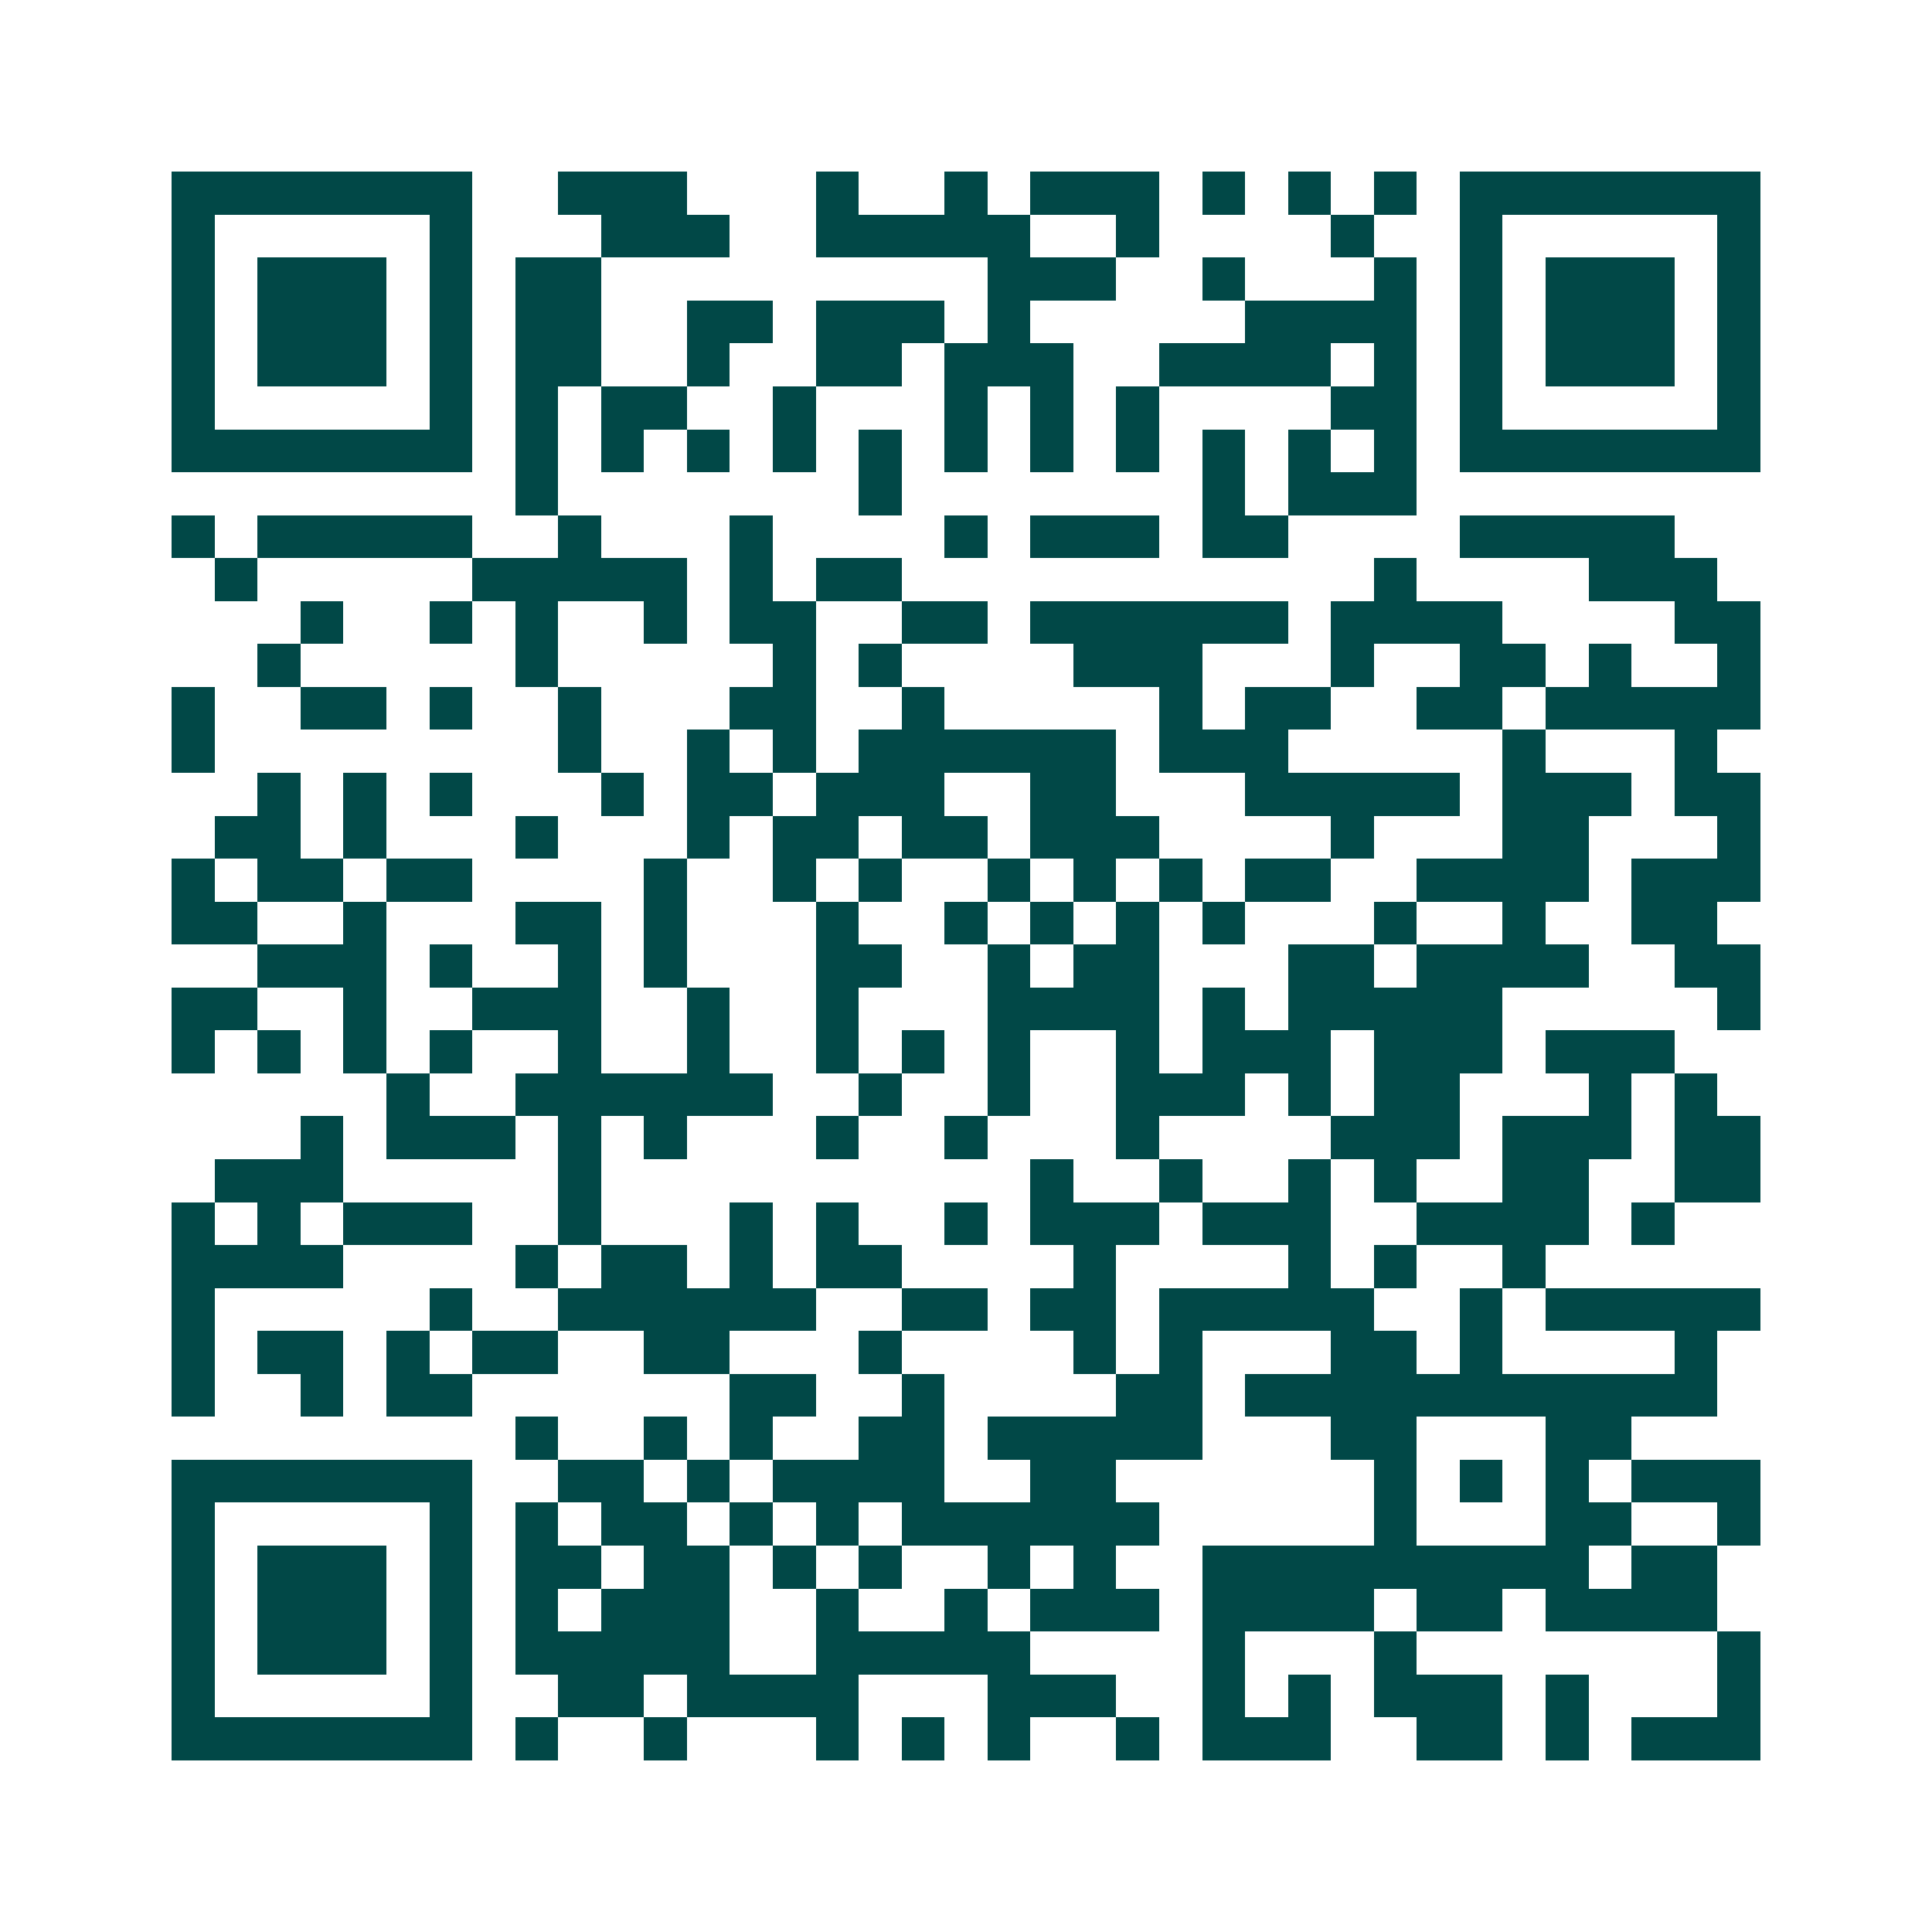 <svg xmlns="http://www.w3.org/2000/svg" width="200" height="200" viewBox="0 0 45 45" shape-rendering="crispEdges"><path fill="#ffffff" d="M0 0h45v45H0z"/><path stroke="#014847" d="M4 4.5h7m2 0h3m3 0h1m2 0h1m1 0h3m1 0h1m1 0h1m1 0h1m1 0h7M4 5.5h1m5 0h1m3 0h3m2 0h5m2 0h1m4 0h1m2 0h1m5 0h1M4 6.5h1m1 0h3m1 0h1m1 0h2m9 0h3m2 0h1m3 0h1m1 0h1m1 0h3m1 0h1M4 7.5h1m1 0h3m1 0h1m1 0h2m2 0h2m1 0h3m1 0h1m5 0h4m1 0h1m1 0h3m1 0h1M4 8.5h1m1 0h3m1 0h1m1 0h2m2 0h1m2 0h2m1 0h3m2 0h4m1 0h1m1 0h1m1 0h3m1 0h1M4 9.5h1m5 0h1m1 0h1m1 0h2m2 0h1m3 0h1m1 0h1m1 0h1m4 0h2m1 0h1m5 0h1M4 10.5h7m1 0h1m1 0h1m1 0h1m1 0h1m1 0h1m1 0h1m1 0h1m1 0h1m1 0h1m1 0h1m1 0h1m1 0h7M12 11.5h1m7 0h1m7 0h1m1 0h3M4 12.5h1m1 0h5m2 0h1m3 0h1m4 0h1m1 0h3m1 0h2m4 0h5M5 13.5h1m5 0h5m1 0h1m1 0h2m11 0h1m4 0h3M7 14.5h1m2 0h1m1 0h1m2 0h1m1 0h2m2 0h2m1 0h6m1 0h4m4 0h2M6 15.5h1m5 0h1m5 0h1m1 0h1m4 0h3m3 0h1m2 0h2m1 0h1m2 0h1M4 16.5h1m2 0h2m1 0h1m2 0h1m3 0h2m2 0h1m5 0h1m1 0h2m2 0h2m1 0h5M4 17.5h1m8 0h1m2 0h1m1 0h1m1 0h6m1 0h3m5 0h1m3 0h1M6 18.5h1m1 0h1m1 0h1m3 0h1m1 0h2m1 0h3m2 0h2m3 0h5m1 0h3m1 0h2M5 19.5h2m1 0h1m3 0h1m3 0h1m1 0h2m1 0h2m1 0h3m4 0h1m3 0h2m3 0h1M4 20.5h1m1 0h2m1 0h2m4 0h1m2 0h1m1 0h1m2 0h1m1 0h1m1 0h1m1 0h2m2 0h4m1 0h3M4 21.5h2m2 0h1m3 0h2m1 0h1m3 0h1m2 0h1m1 0h1m1 0h1m1 0h1m3 0h1m2 0h1m2 0h2M6 22.5h3m1 0h1m2 0h1m1 0h1m3 0h2m2 0h1m1 0h2m3 0h2m1 0h4m2 0h2M4 23.5h2m2 0h1m2 0h3m2 0h1m2 0h1m3 0h4m1 0h1m1 0h5m5 0h1M4 24.5h1m1 0h1m1 0h1m1 0h1m2 0h1m2 0h1m2 0h1m1 0h1m1 0h1m2 0h1m1 0h3m1 0h3m1 0h3M9 25.5h1m2 0h6m2 0h1m2 0h1m2 0h3m1 0h1m1 0h2m3 0h1m1 0h1M7 26.5h1m1 0h3m1 0h1m1 0h1m3 0h1m2 0h1m3 0h1m4 0h3m1 0h3m1 0h2M5 27.5h3m5 0h1m10 0h1m2 0h1m2 0h1m1 0h1m2 0h2m2 0h2M4 28.5h1m1 0h1m1 0h3m2 0h1m3 0h1m1 0h1m2 0h1m1 0h3m1 0h3m2 0h4m1 0h1M4 29.5h4m4 0h1m1 0h2m1 0h1m1 0h2m4 0h1m4 0h1m1 0h1m2 0h1M4 30.5h1m5 0h1m2 0h6m2 0h2m1 0h2m1 0h5m2 0h1m1 0h5M4 31.5h1m1 0h2m1 0h1m1 0h2m2 0h2m3 0h1m4 0h1m1 0h1m3 0h2m1 0h1m4 0h1M4 32.5h1m2 0h1m1 0h2m6 0h2m2 0h1m4 0h2m1 0h11M12 33.5h1m2 0h1m1 0h1m2 0h2m1 0h5m3 0h2m3 0h2M4 34.5h7m2 0h2m1 0h1m1 0h4m2 0h2m6 0h1m1 0h1m1 0h1m1 0h3M4 35.5h1m5 0h1m1 0h1m1 0h2m1 0h1m1 0h1m1 0h6m5 0h1m3 0h2m2 0h1M4 36.5h1m1 0h3m1 0h1m1 0h2m1 0h2m1 0h1m1 0h1m2 0h1m1 0h1m2 0h9m1 0h2M4 37.5h1m1 0h3m1 0h1m1 0h1m1 0h3m2 0h1m2 0h1m1 0h3m1 0h4m1 0h2m1 0h4M4 38.5h1m1 0h3m1 0h1m1 0h5m2 0h5m4 0h1m3 0h1m7 0h1M4 39.5h1m5 0h1m2 0h2m1 0h4m3 0h3m2 0h1m1 0h1m1 0h3m1 0h1m3 0h1M4 40.5h7m1 0h1m2 0h1m3 0h1m1 0h1m1 0h1m2 0h1m1 0h3m2 0h2m1 0h1m1 0h3"/></svg>
